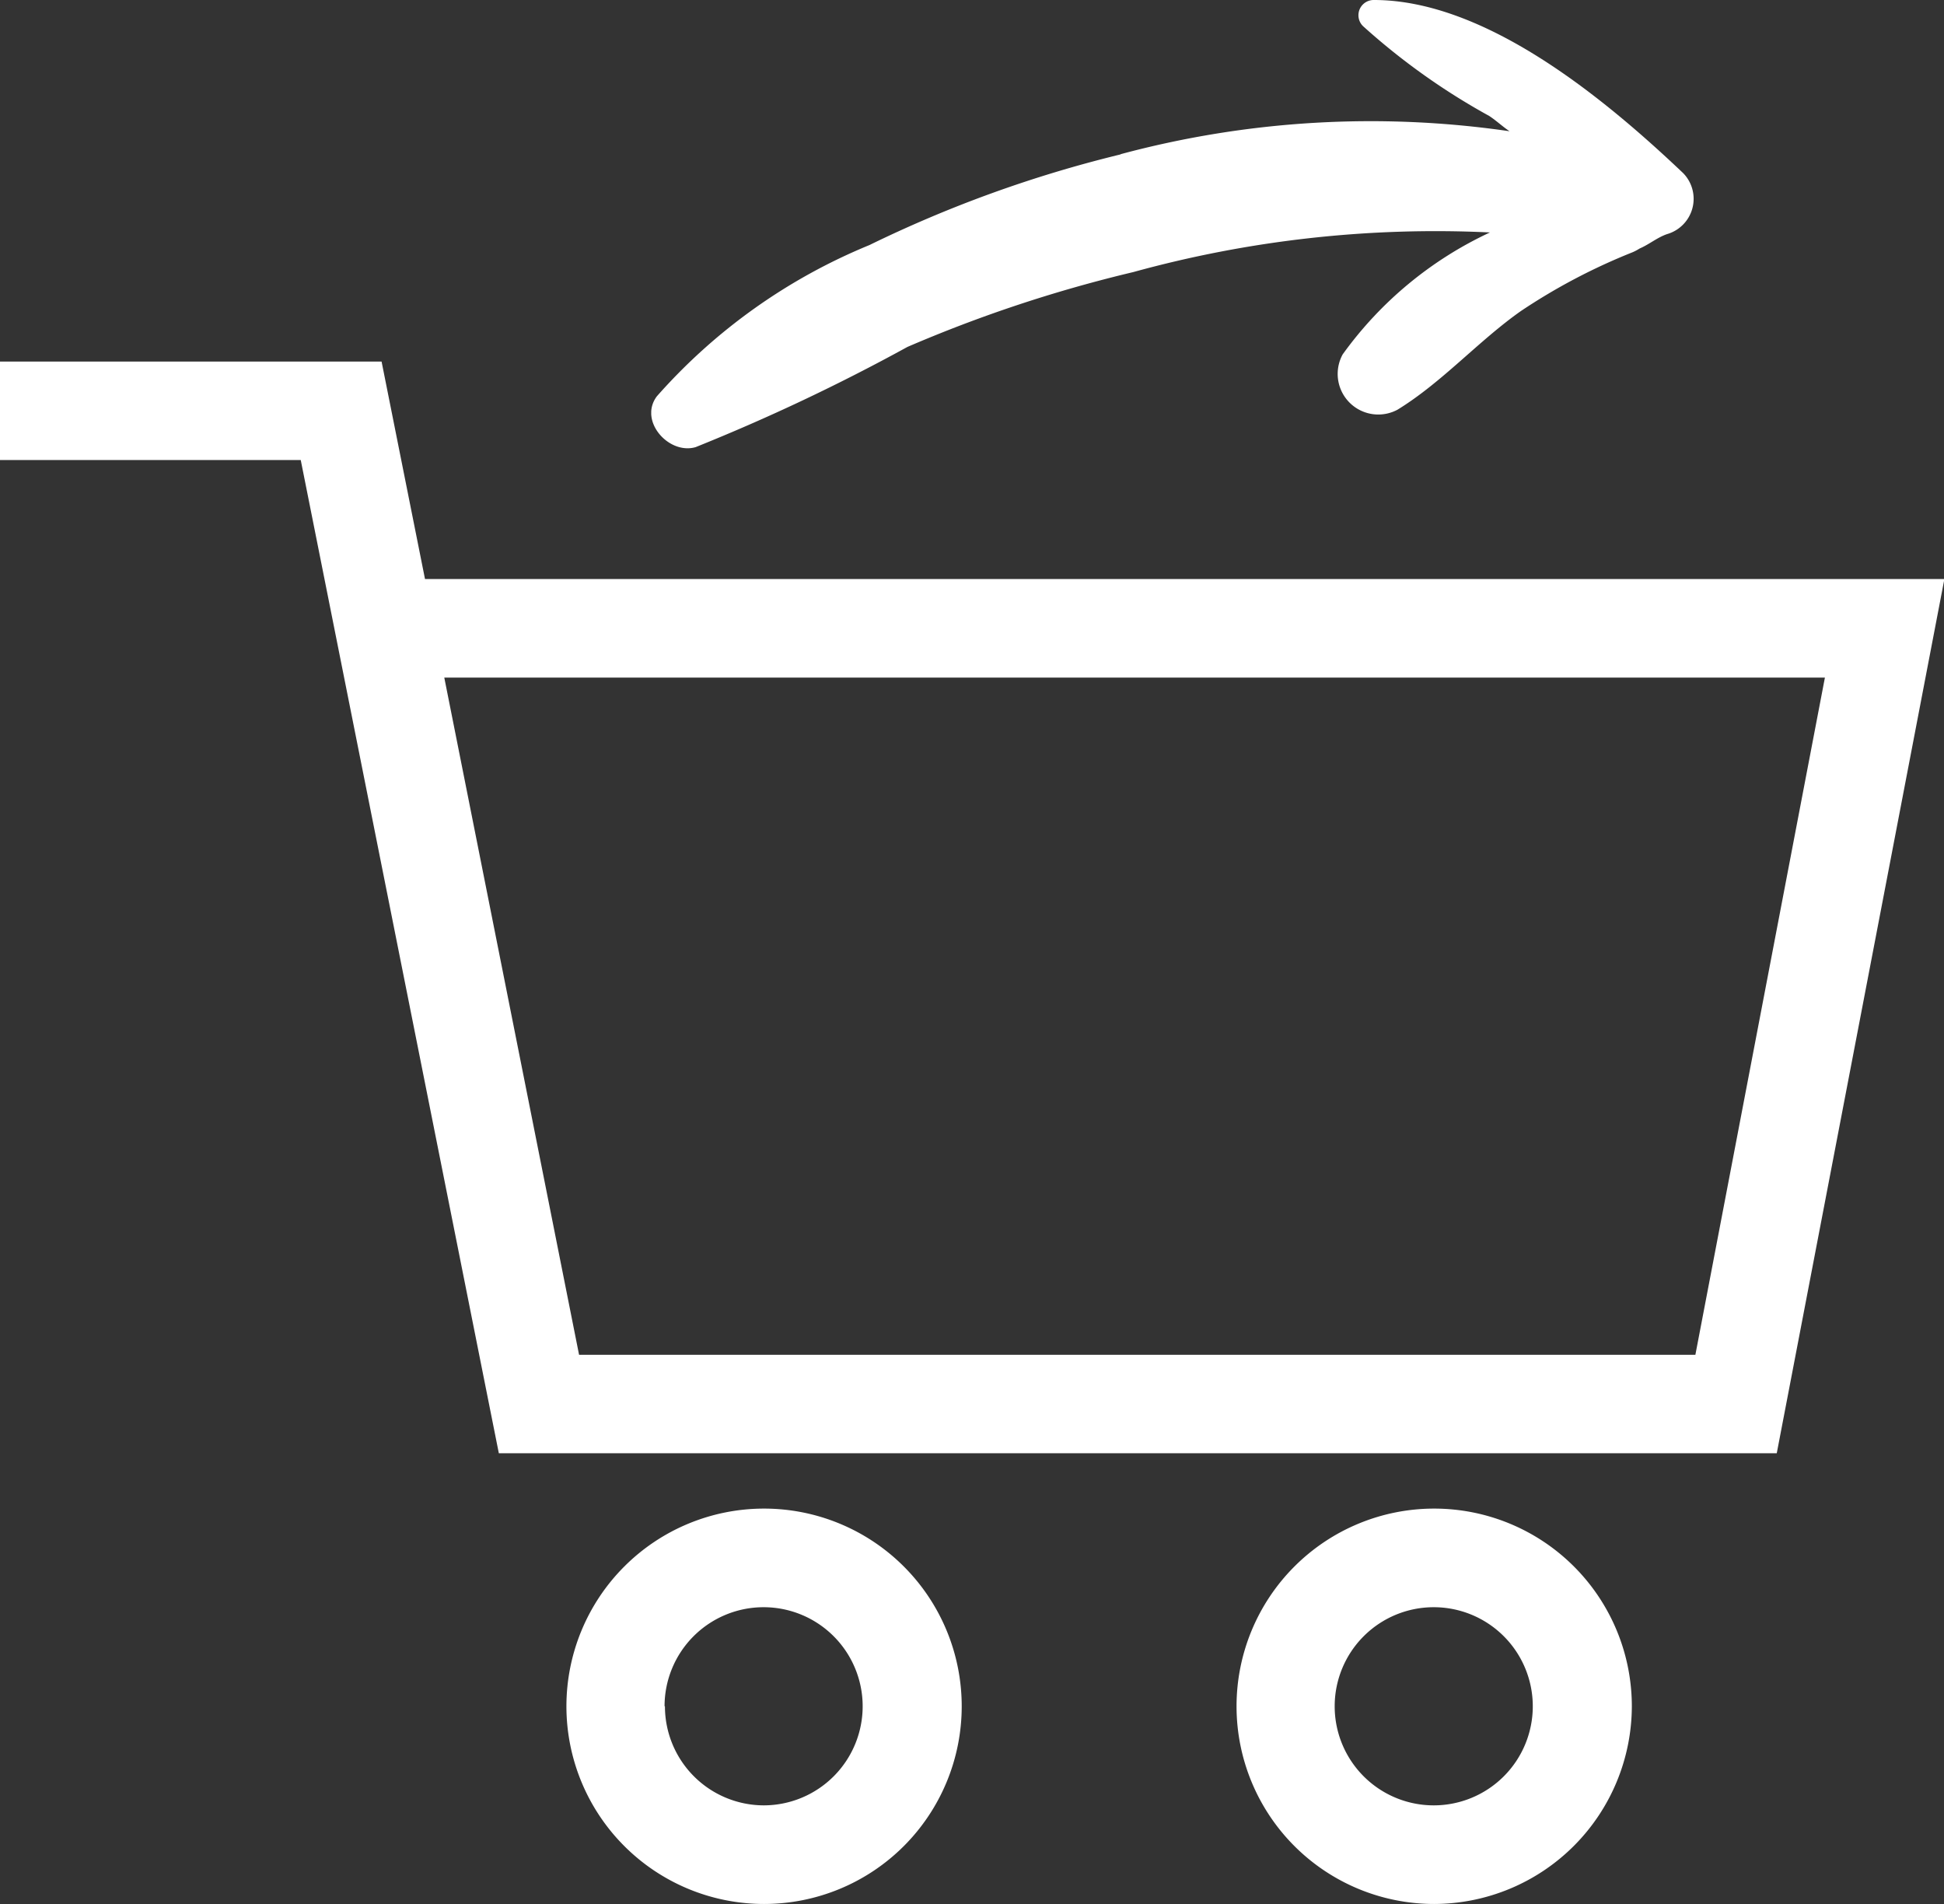 <svg xmlns="http://www.w3.org/2000/svg" xmlns:xlink="http://www.w3.org/1999/xlink" width="25.514" height="24.983" viewBox="0 0 25.514 24.983">
  <rect x="0" y="0" width="25.514" height="24.983" fill="#333333" stroke="none"/>
  <defs>
    <clipPath id="clip-path">
      <rect id="Rettangolo_26075" data-name="Rettangolo 26075" width="13.515" height="13.686" fill="#fff"/>
    </clipPath>
  </defs>
  <g id="Raggruppa_22744" data-name="Raggruppa 22744" transform="translate(-377.486 -35.319)">
    <g id="carrello" transform="translate(377.486 40.063)">
      <g id="Raggruppa_22614" data-name="Raggruppa 22614">
        <path id="Tracciato_48470" data-name="Tracciato 48470" d="M162.235,350.071a2.594,2.594,0,1,0-2.594,2.594A2.594,2.594,0,0,0,162.235,350.071Zm-3.9,0a1.3,1.3,0,1,1,1.3,1.3h0A1.3,1.3,0,0,1,158.34,350.071Z" transform="translate(-149.613 -332.426)" fill="#fff"/>
        <path id="Tracciato_48471" data-name="Tracciato 48471" d="M325.534,350.071a2.594,2.594,0,1,0-2.594,2.594h0A2.6,2.6,0,0,0,325.534,350.071Zm-3.9,0a1.3,1.3,0,1,1,1.3,1.3h0a1.3,1.3,0,0,1-1.3-1.3Z" transform="translate(-304.117 -332.426)" fill="#fff"/>
        <path id="Tracciato_48472" data-name="Tracciato 48472" d="M24.008,68H19v1.292h3.947l2.6,13.033H42.319l2.2-11.471H24.578Zm18.943,4.147-1.7,8.886H26.6l-1.769-8.886Z" transform="translate(-19 -68)" fill="#fff"/>
      </g>
    </g>
    <g id="Raggruppa_22741" data-name="Raggruppa 22741" transform="translate(399.719 35.319) rotate(90)">
      <g id="Raggruppa_22740" data-name="Raggruppa 22740" transform="translate(0 0)" clip-path="url(#clip-path)">
        <path id="Tracciato_51876" data-name="Tracciato 51876" d="M2.027,7.529a16.256,16.256,0,0,0,1.189,3.293A7.531,7.531,0,0,0,5.2,13.611c.324.243.77-.158.667-.509a25.605,25.605,0,0,0-1.315-2.78,18,18,0,0,1-.982-2.964A14.925,14.925,0,0,1,3.05,2.677a4.959,4.959,0,0,0,1.6,1.933.533.533,0,0,0,.725-.721c-.36-.586-.9-1.059-1.293-1.617A7.849,7.849,0,0,1,3.311.808a.626.626,0,0,0-.05-.095c-.054-.126-.144-.23-.189-.36a.482.482,0,0,0-.8-.212C1.306,1.159,0,2.727,0,4.2a.2.2,0,0,0,.342.144,8.788,8.788,0,0,0,1.18-1.658c.063-.095.14-.176.2-.266a12.653,12.653,0,0,0,.3,5.1" transform="translate(0 0.001)" fill="#fff"/>
      </g>
    </g>
  </g>
</svg>
